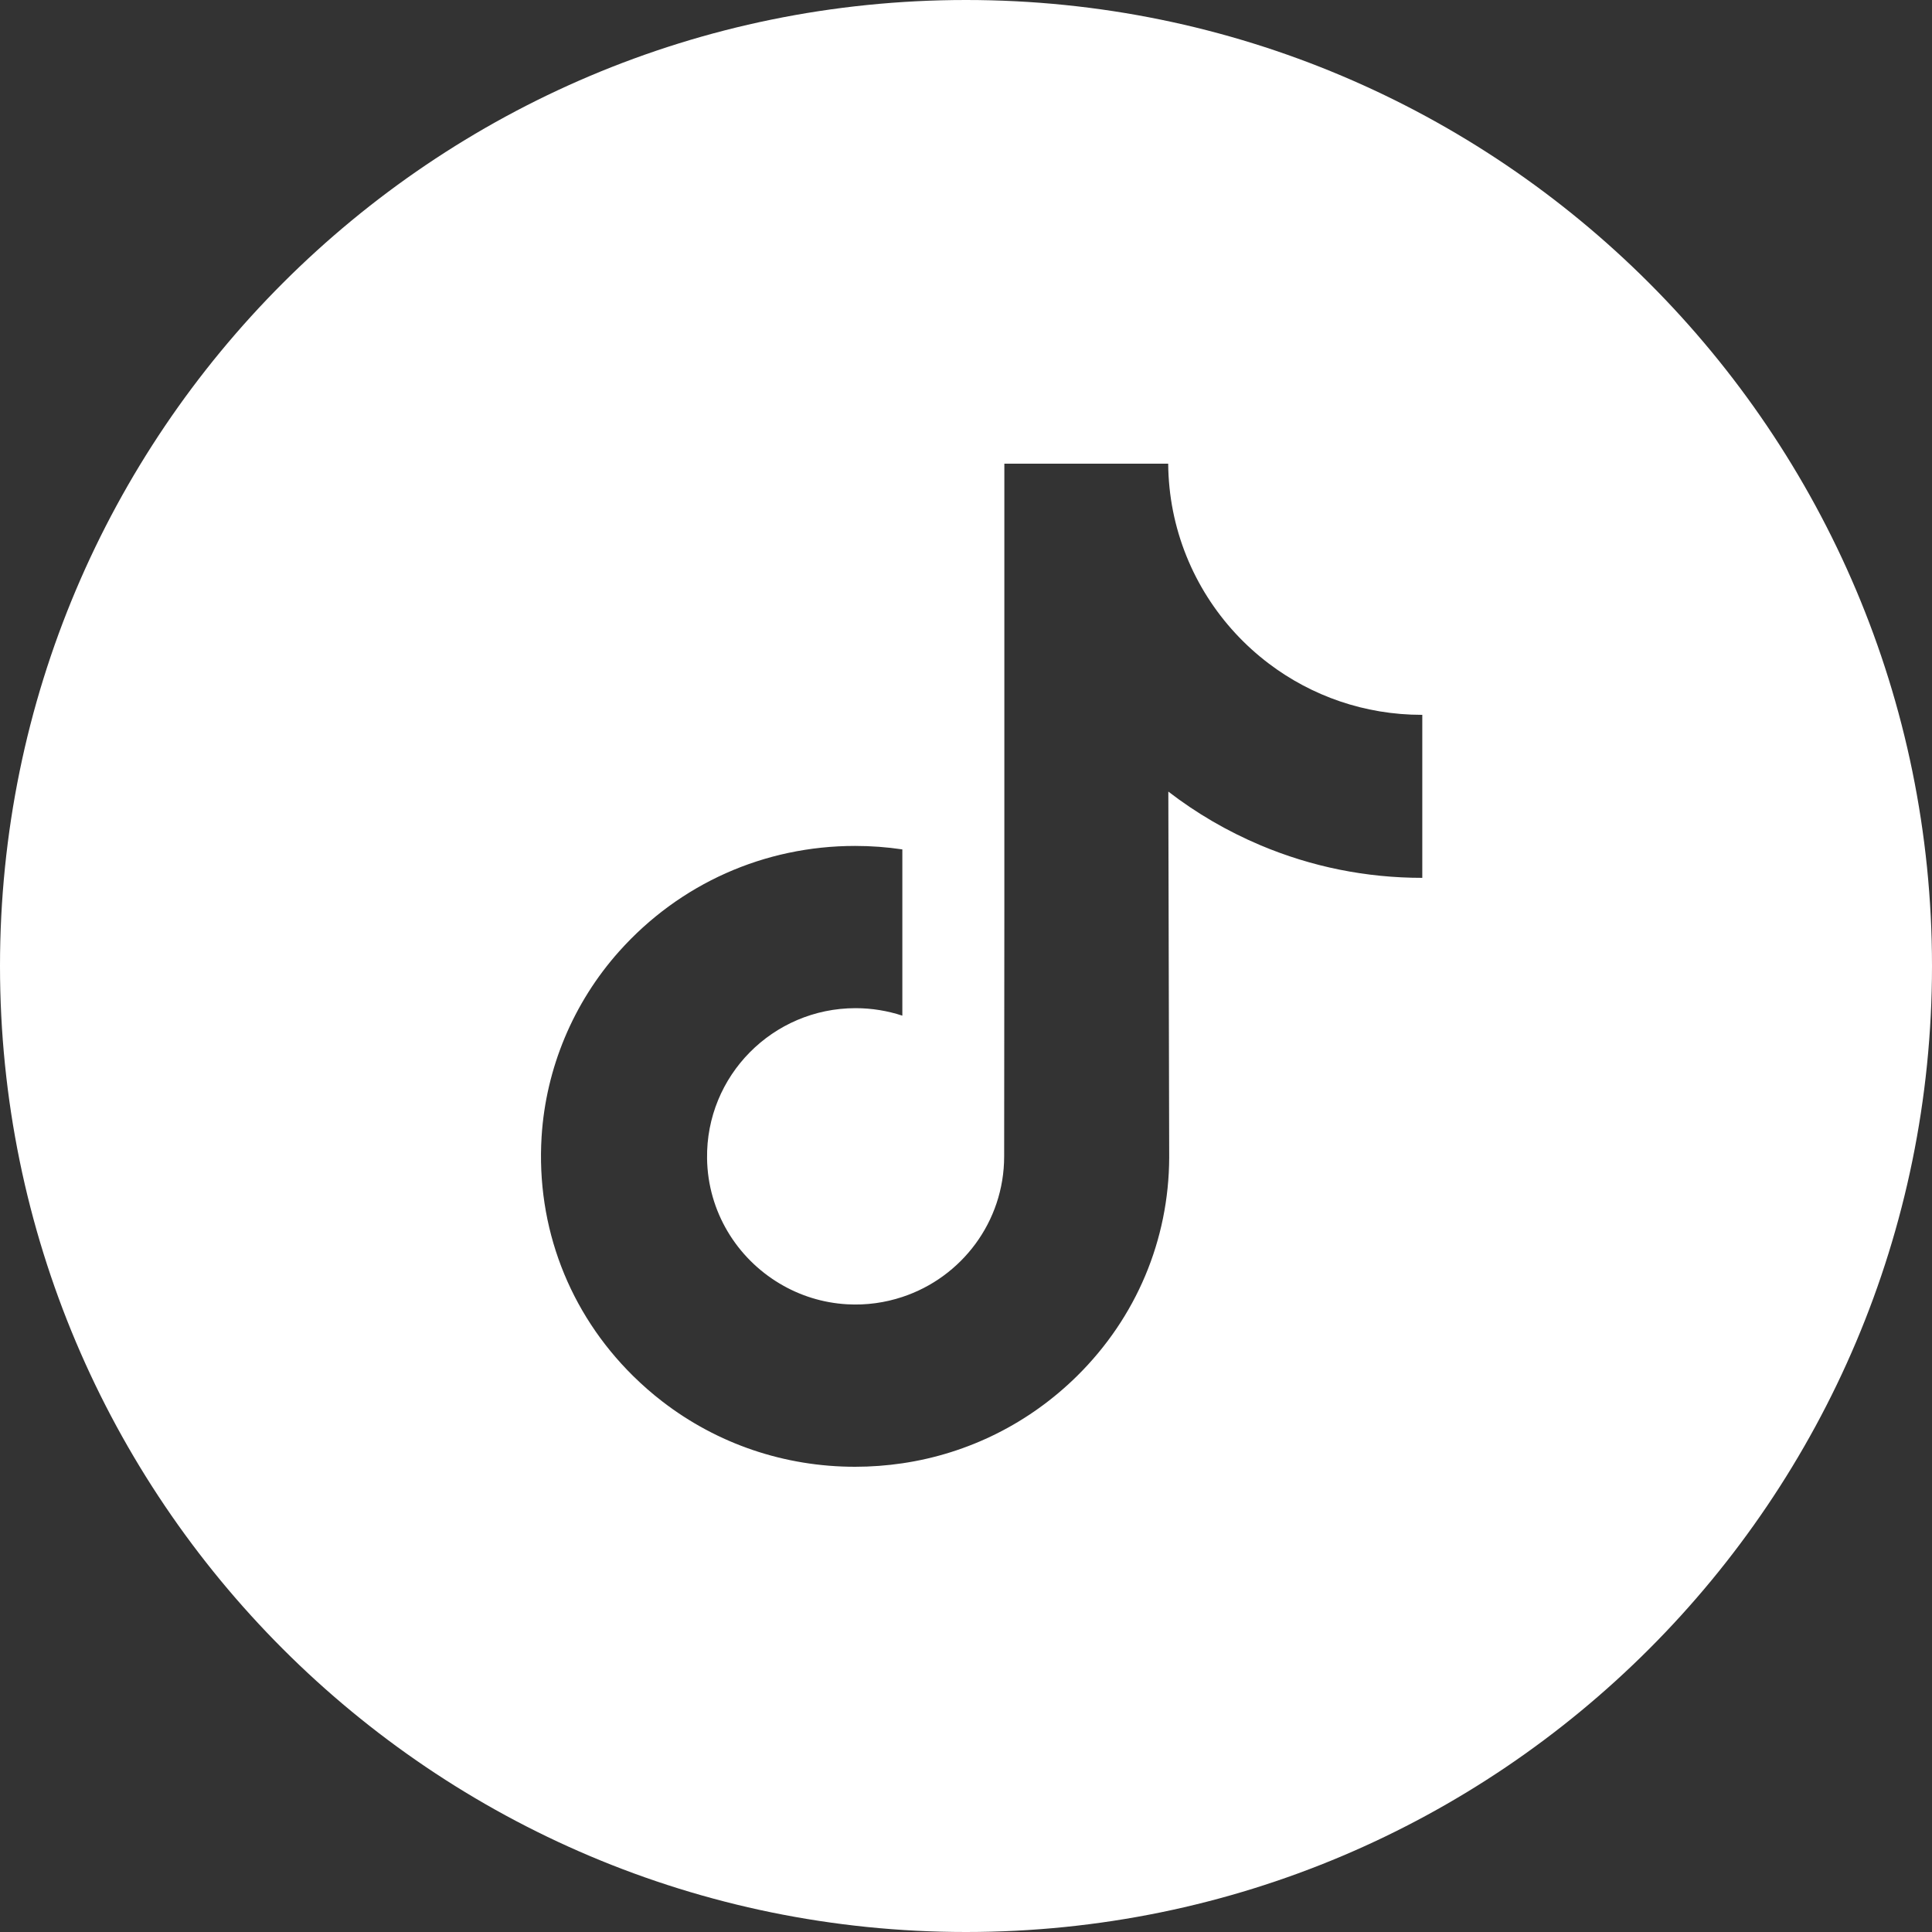 <svg width="40" height="40" viewBox="0 0 40 40" fill="none" xmlns="http://www.w3.org/2000/svg">
<rect x="0" y="0" width="40" height="40" fill="#333333" stroke="none"/>
<path d="M20 0C31.045 1.36924e-07 40 8.955 40 20C40 31.045 31.045 40 20 40C8.955 40 1.36915e-07 31.045 0 20C0 8.955 8.955 0 20 0ZM20.794 18.865L20.79 23.941C20.79 25.298 19.906 26.448 18.682 26.852C18.326 26.97 17.943 27.026 17.543 27.004C17.033 26.976 16.554 26.822 16.139 26.573C15.254 26.044 14.655 25.085 14.639 23.987C14.613 22.272 16 20.873 17.714 20.873C18.052 20.873 18.377 20.928 18.682 21.028V17.586C18.361 17.538 18.034 17.514 17.704 17.514C15.828 17.514 14.073 18.293 12.818 19.698C11.87 20.76 11.301 22.116 11.213 23.536C11.098 25.402 11.781 27.177 13.105 28.485C13.3 28.677 13.504 28.856 13.718 29.02C14.853 29.894 16.242 30.368 17.704 30.368C18.034 30.368 18.361 30.343 18.682 30.296C20.047 30.094 21.308 29.468 22.303 28.485C23.524 27.278 24.2 25.674 24.207 23.968L24.189 16.389C24.772 16.838 25.41 17.21 26.094 17.499C27.158 17.948 28.286 18.175 29.447 18.175V14.799C29.448 14.8 29.439 14.8 29.438 14.8C28.25 14.8 27.155 14.407 26.275 13.743C25.267 12.983 24.542 11.867 24.286 10.581C24.223 10.264 24.189 9.935 24.186 9.6H20.794V18.865Z" fill="white"/>
</svg>
